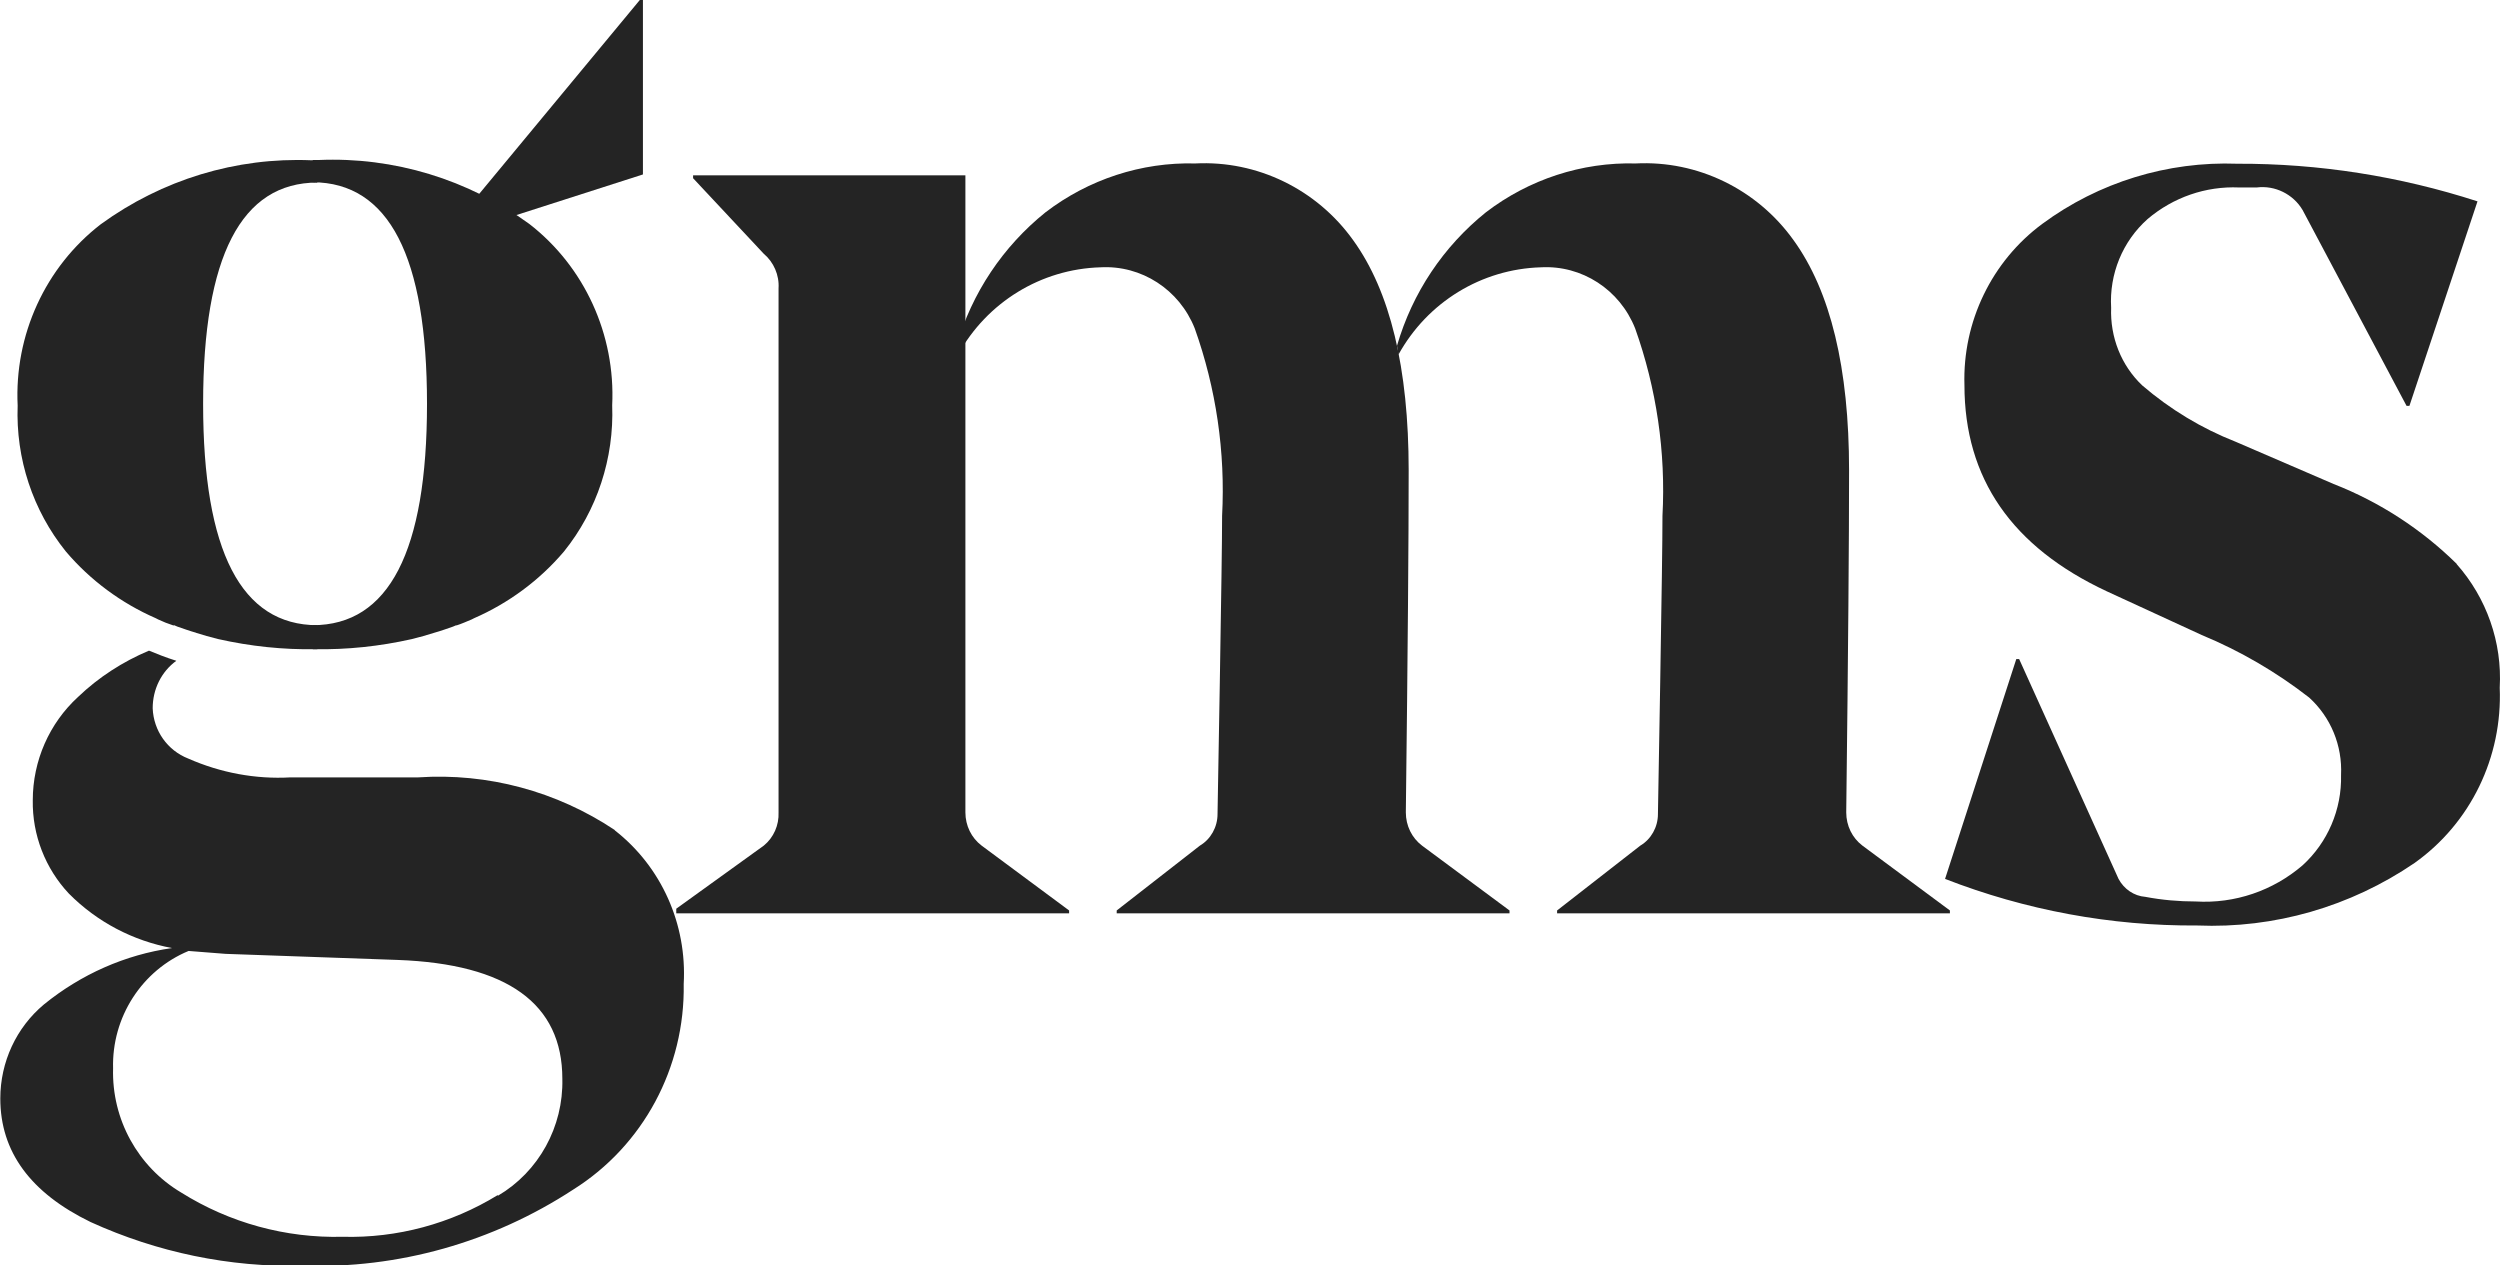 <svg width="81" height="41" viewBox="0 0 81 41" fill="none" xmlns="http://www.w3.org/2000/svg">
<g clip-path="url(#clip0_2007_513)">
<path d="M20.73 0L14.315 7.743L20.831 5.652V0H20.73Z" fill="#242424"/>
<path d="M79.597 18.269C78.453 17.144 77.096 16.263 75.61 15.682L72.435 14.313C71.337 13.882 70.312 13.264 69.407 12.486C68.725 11.839 68.365 10.92 68.401 9.973C68.337 8.877 68.771 7.818 69.583 7.096C70.413 6.393 71.466 6.027 72.546 6.074H73.118C73.709 5.999 74.299 6.29 74.604 6.805L77.973 13.151H78.065L80.271 6.524C77.751 5.708 75.13 5.296 72.49 5.305C70.229 5.221 67.995 5.905 66.168 7.255C64.534 8.464 63.584 10.423 63.648 12.476C63.648 15.504 65.189 17.725 68.263 19.16L71.337 20.575C72.582 21.09 73.755 21.775 74.816 22.6C75.517 23.237 75.896 24.156 75.85 25.112C75.877 26.227 75.416 27.296 74.604 28.036C73.644 28.861 72.407 29.283 71.143 29.208C70.598 29.208 70.054 29.161 69.509 29.058C69.14 29.03 68.817 28.805 68.641 28.477L65.42 21.353H65.328L63.02 28.477C65.623 29.489 68.392 30.005 71.189 29.986C73.69 30.089 76.154 29.377 78.231 27.961C80.049 26.668 81.083 24.531 80.991 22.281C81.074 20.809 80.566 19.375 79.597 18.278" fill="#242424"/>
<path d="M5.639 20.256L5.75 20.303C5.944 20.369 6.147 20.444 6.35 20.5H6.341C6.572 20.575 6.812 20.641 7.07 20.706C8.113 20.941 9.174 21.053 10.236 21.034H10.282V20.256C7.818 20.256 6.581 17.866 6.581 13.085C6.581 8.305 7.818 5.915 10.282 5.915V5.193H10.088C7.651 5.09 5.252 5.821 3.267 7.264C1.468 8.652 0.461 10.855 0.572 13.142C0.508 14.857 1.061 16.535 2.132 17.866C2.926 18.803 3.932 19.544 5.049 20.031L5.122 20.069C5.279 20.144 5.446 20.209 5.621 20.266" fill="#242424"/>
<path d="M14.786 20.256L14.675 20.303C14.482 20.369 14.278 20.444 14.075 20.5C13.845 20.575 13.605 20.641 13.346 20.706C12.303 20.941 11.242 21.053 10.18 21.034H10.134V20.256C12.599 20.256 13.835 17.866 13.835 13.085C13.835 8.305 12.599 5.915 10.134 5.905V5.184H10.328C12.765 5.08 15.165 5.812 17.149 7.255C18.939 8.642 19.945 10.845 19.835 13.132C19.899 14.848 19.346 16.535 18.275 17.866C17.481 18.803 16.475 19.544 15.358 20.031L15.284 20.069C15.128 20.134 14.961 20.209 14.786 20.266" fill="#242424"/>
<path d="M16.125 38.722C14.611 39.65 12.867 40.119 11.104 40.072C9.258 40.119 7.439 39.622 5.87 38.638C4.467 37.804 3.618 36.266 3.664 34.617C3.618 32.958 4.597 31.439 6.11 30.811L7.31 30.905L12.885 31.102C16.438 31.233 18.22 32.517 18.22 34.954C18.257 36.51 17.454 37.963 16.134 38.741M19.918 26.893C18.035 25.637 15.802 25.037 13.55 25.187H9.415C8.279 25.252 7.144 25.037 6.101 24.578C5.427 24.315 4.975 23.678 4.947 22.947C4.947 22.337 5.224 21.765 5.713 21.409C5.381 21.306 5.077 21.184 4.827 21.081C3.978 21.437 3.194 21.944 2.529 22.581C1.597 23.434 1.062 24.652 1.062 25.927C1.043 27.052 1.468 28.14 2.234 28.955C3.148 29.874 4.311 30.483 5.575 30.717C4.052 30.933 2.622 31.57 1.422 32.545C0.526 33.295 0.01 34.41 0.01 35.592C0.01 37.316 0.988 38.647 2.935 39.594C5.095 40.578 7.439 41.066 9.802 41.009C12.903 41.112 15.959 40.25 18.57 38.544C20.841 37.119 22.198 34.589 22.152 31.88C22.262 29.949 21.432 28.083 19.918 26.902" fill="#242424"/>
<path d="M31.279 26.321V5.68H22.456V5.774L24.745 8.221C25.068 8.492 25.253 8.914 25.225 9.345V26.321C25.243 26.733 25.068 27.137 24.745 27.399L21.911 29.442V29.592H34.639V29.499L31.806 27.399C31.473 27.146 31.279 26.752 31.279 26.321Z" fill="#242424"/>
<path d="M45.309 11.492C46.25 9.786 48.004 8.717 49.923 8.661C51.252 8.586 52.48 9.383 52.978 10.639C53.671 12.579 53.975 14.651 53.864 16.713C53.864 17.529 53.837 19.319 53.791 22.103C53.745 24.878 53.717 26.302 53.717 26.377C53.717 26.799 53.495 27.193 53.145 27.399L50.45 29.499V29.592H63.177V29.499L60.344 27.399C60.011 27.146 59.818 26.752 59.818 26.321C59.882 21.119 59.91 17.425 59.91 15.242C59.91 11.923 59.31 9.439 58.11 7.78C56.929 6.13 55 5.193 52.997 5.296C51.252 5.249 49.536 5.812 48.142 6.88C46.767 7.986 45.761 9.486 45.263 11.201" fill="#242424"/>
<path d="M31.04 11.492C31.981 9.786 33.735 8.717 35.654 8.661C36.983 8.586 38.211 9.383 38.709 10.639C39.402 12.579 39.706 14.651 39.596 16.713C39.596 17.529 39.568 19.319 39.522 22.103C39.475 24.878 39.448 26.302 39.448 26.377C39.448 26.799 39.226 27.193 38.876 27.399L36.181 29.499V29.592H48.908V29.499L46.075 27.399C45.742 27.146 45.549 26.752 45.549 26.321C45.613 21.119 45.641 17.425 45.641 15.242C45.641 11.923 45.041 9.439 43.841 7.78C42.66 6.13 40.731 5.193 38.728 5.296C36.983 5.249 35.267 5.812 33.873 6.88C32.498 7.986 31.492 9.486 30.993 11.201" fill="#242424"/>
</g>
<defs>
<clipPath id="clip0_2007_513">
<rect width="81" height="41" fill="white"/>
</clipPath>
</defs>
</svg>
